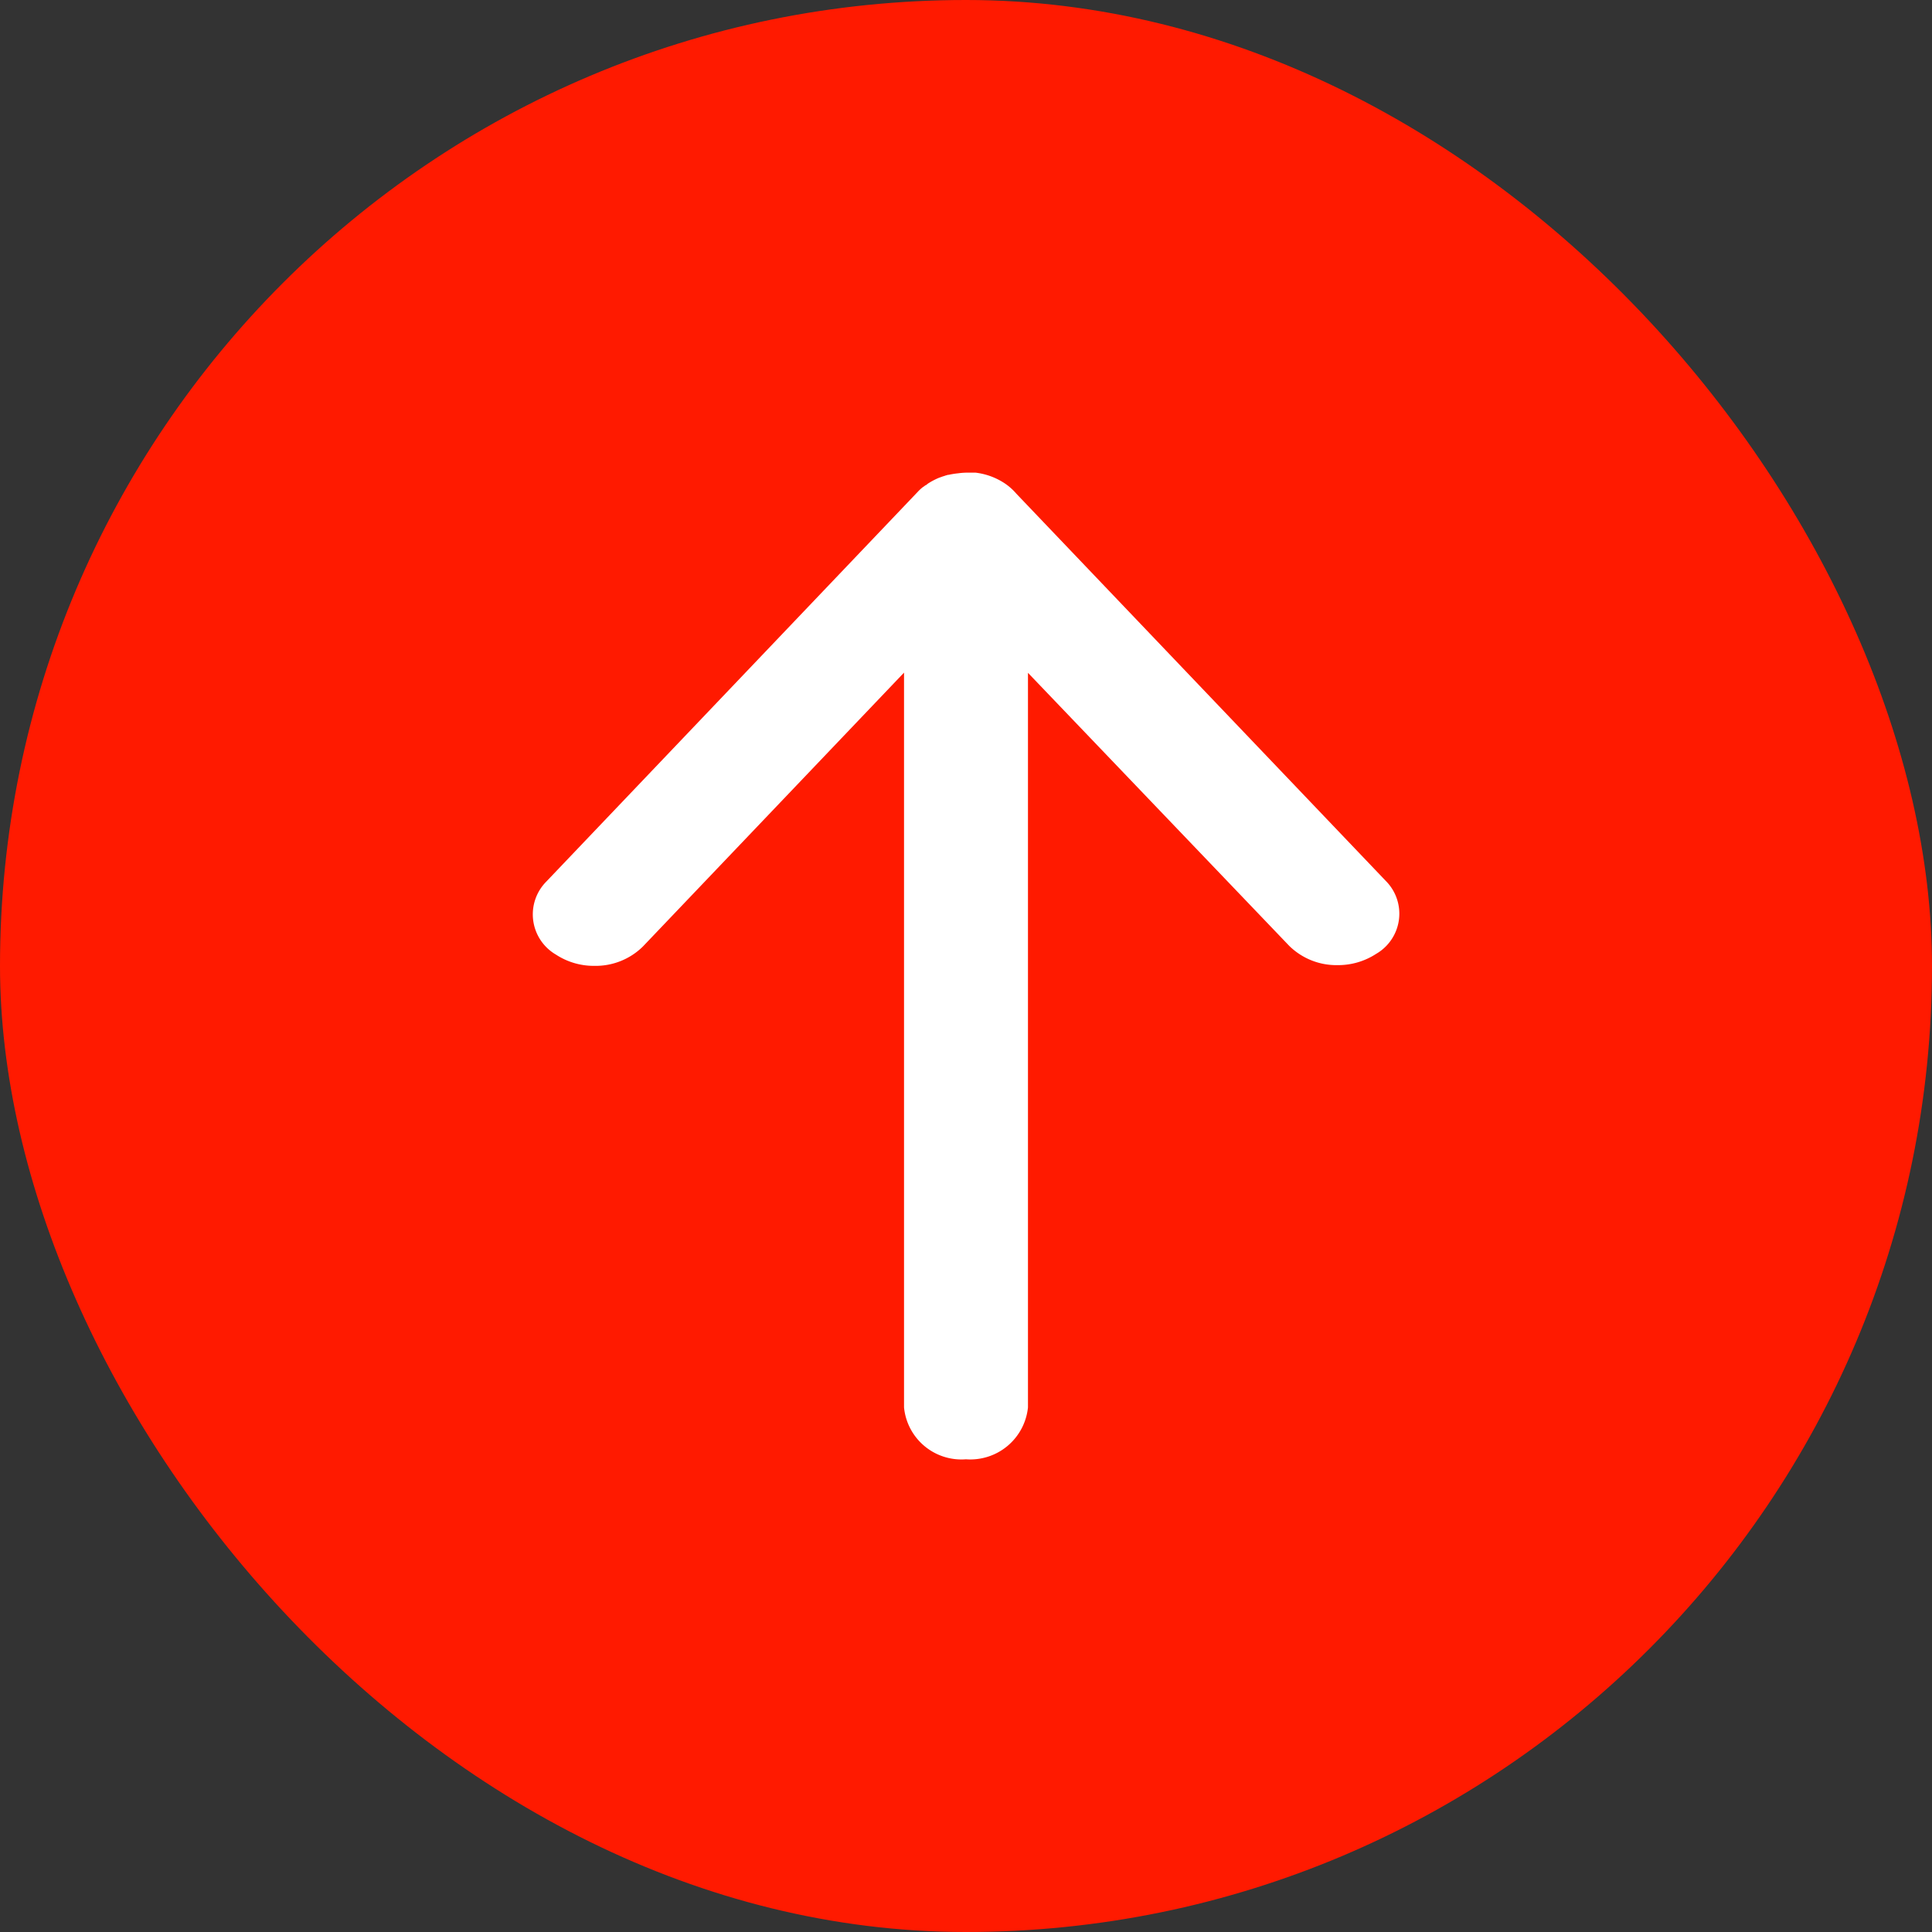 <svg id="Component_122_5" data-name="Component 122 – 5" xmlns="http://www.w3.org/2000/svg" width="40" height="40" viewBox="0 0 40 40">
  <rect x="0" y="0" width="40" height="40" fill="#333333" stroke="none"/>
  <rect id="Rectangle_6629" data-name="Rectangle 6629" width="40" height="40" rx="20" fill="#ff1a00"/>
  <path id="Union_385" data-name="Union 385" d="M7.692,19.353V4.14L2.285,9.811a1.393,1.393,0,0,1-1,.4,1.431,1.431,0,0,1-.8-.233.964.964,0,0,1-.2-1.511L7.973.4a.967.967,0,0,1,.1-.094L8.082.3l.03-.021A.257.257,0,0,1,8.151.253s0,0,.006,0L8.174.235a1.408,1.408,0,0,1,.244-.13h0L8.47.087,8.485.081,8.521.07,8.547.061A.194.194,0,0,1,8.572.054L8.6.045a.061.061,0,0,0,.014,0,1.761,1.761,0,0,1,.2-.032h0A1.406,1.406,0,0,1,8.974,0C9,0,9.036,0,9.067,0a.092.092,0,0,1,.025,0h.027c.013,0,.025,0,.038,0a.054.054,0,0,1,.018,0,1.393,1.393,0,0,1,.6.22,1.2,1.2,0,0,1,.244.217l7.647,8.015a.961.961,0,0,1-.2,1.511,1.442,1.442,0,0,1-.8.233,1.391,1.391,0,0,1-1-.4L10.258,4.144V19.353a1.2,1.2,0,0,1-1.284,1.074A1.194,1.194,0,0,1,7.692,19.353Z" transform="translate(11.025 9.786)" fill="#fff"/>
</svg>

